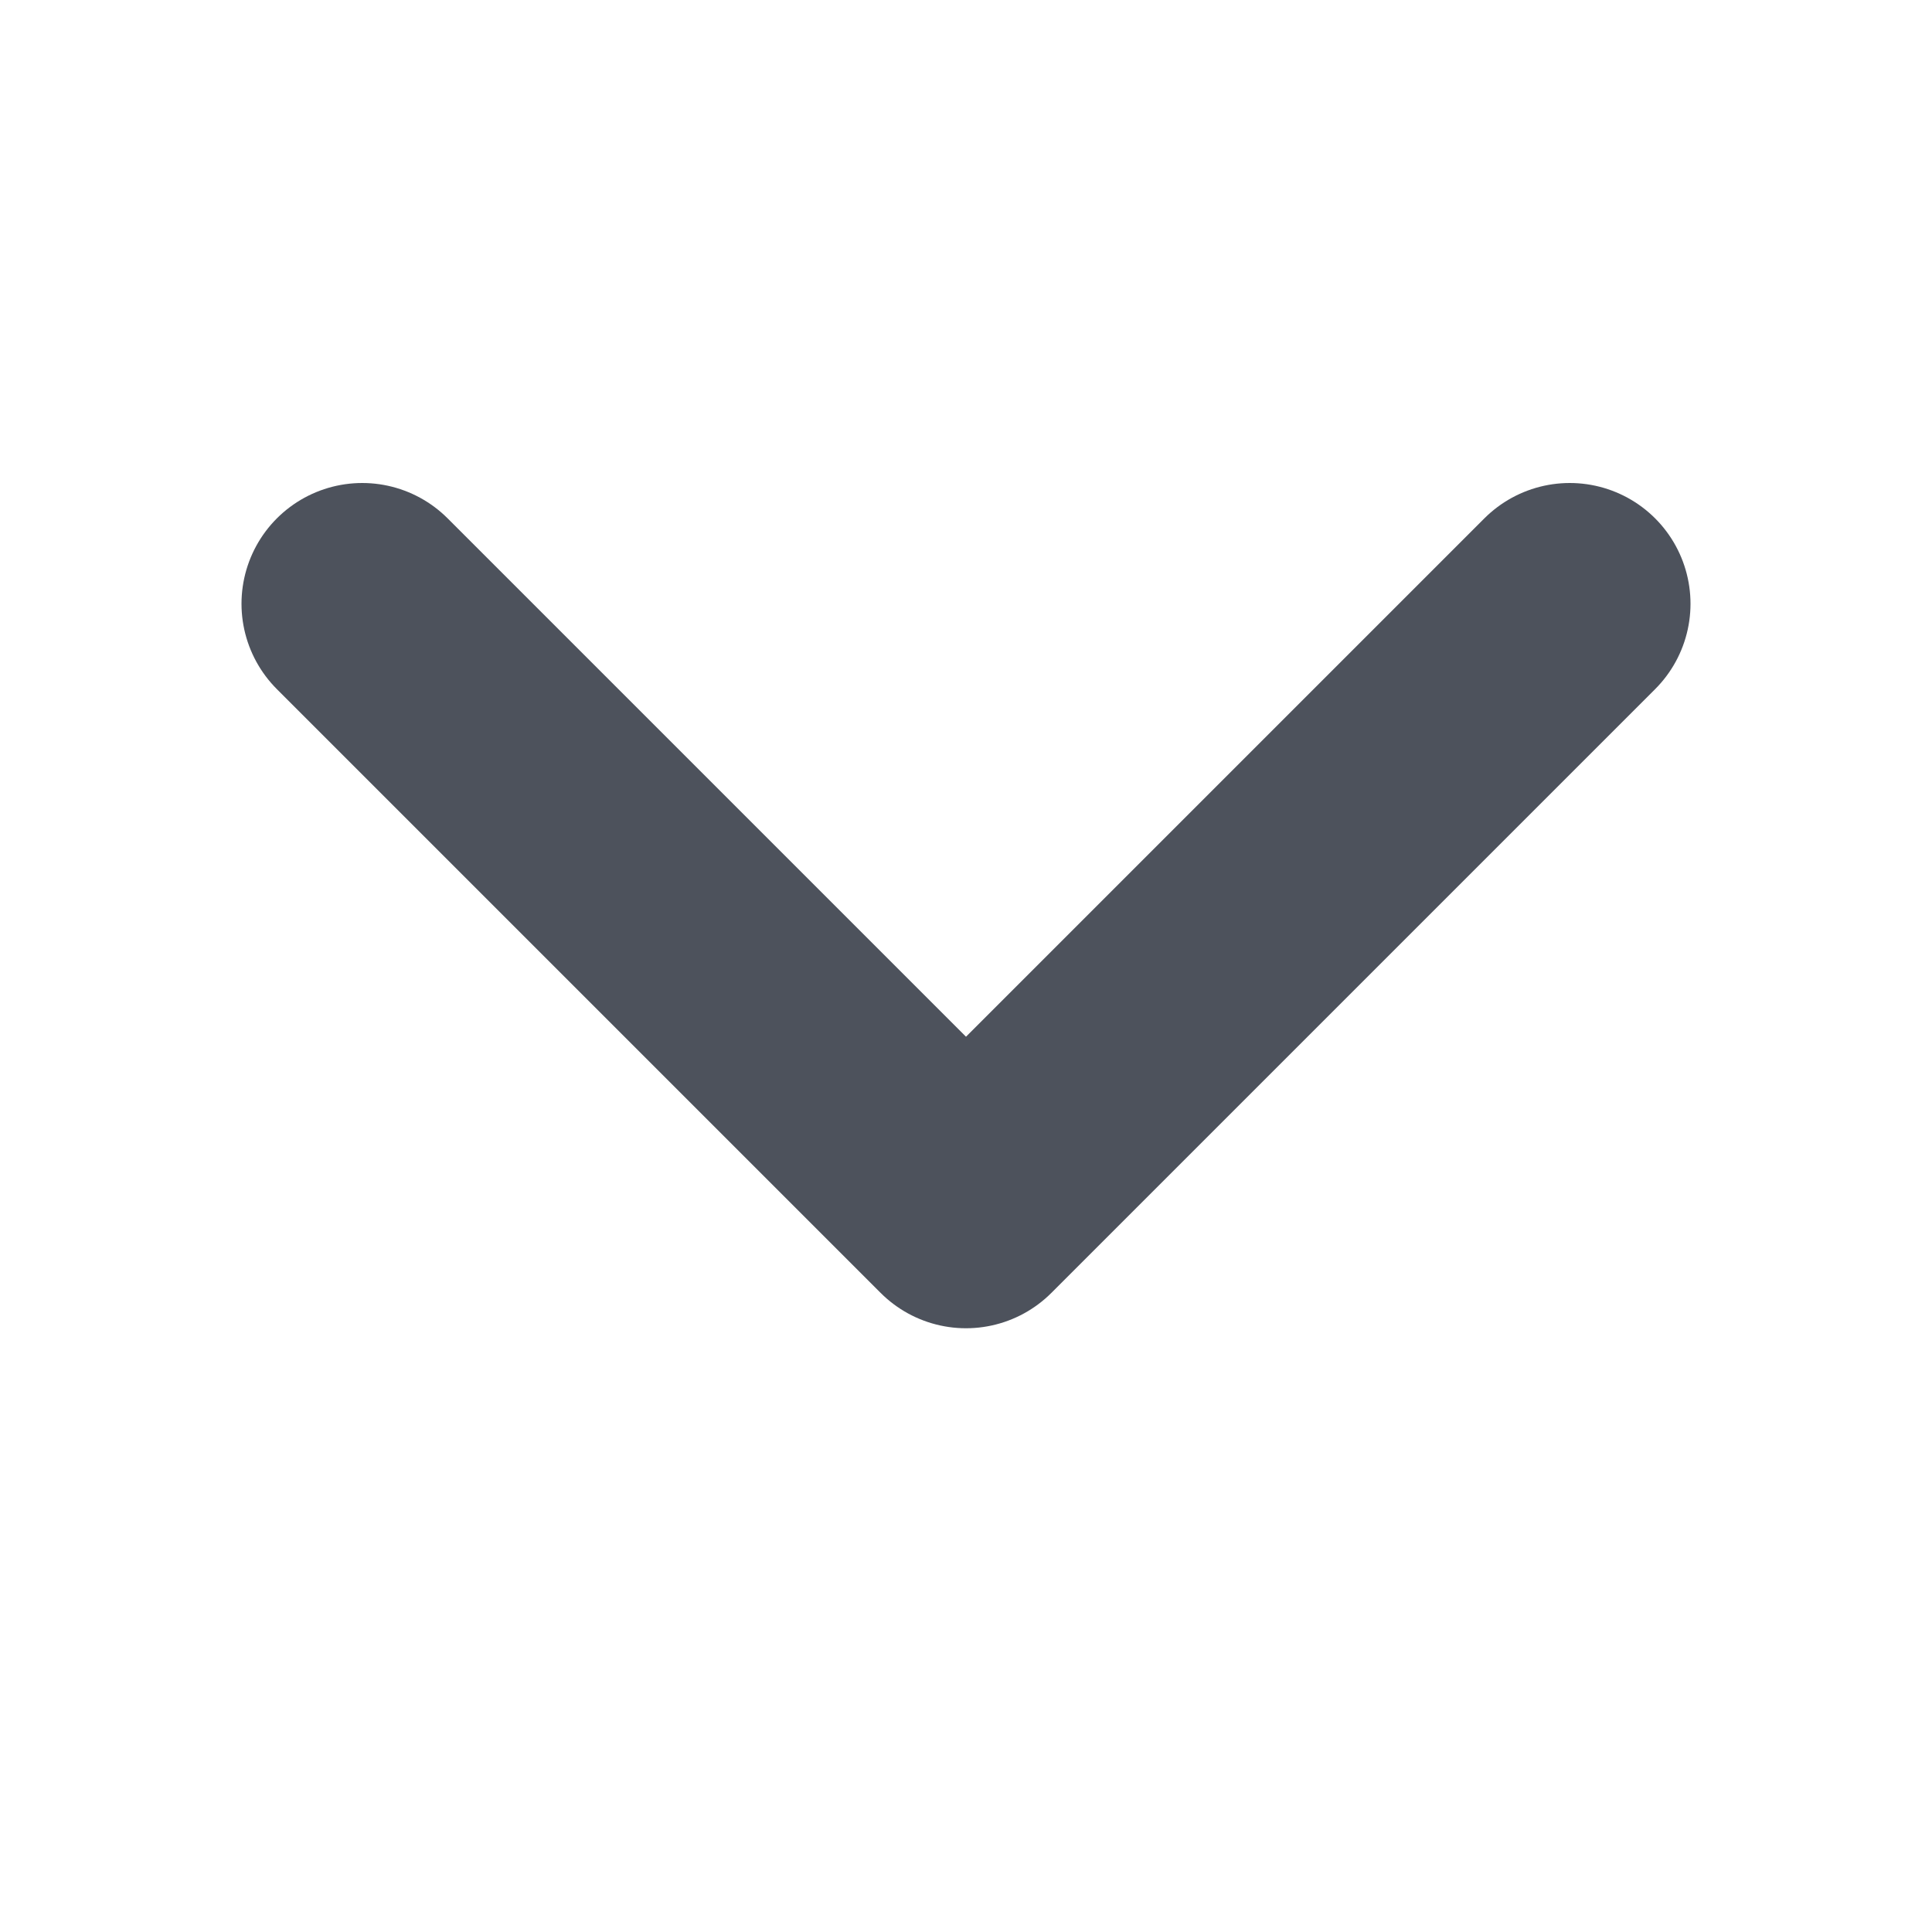 <svg width="16" height="16" viewBox="0 0 16 16" fill="none" xmlns="http://www.w3.org/2000/svg">
<path d="M13 5L8 10L3 5" stroke="#4D525C" stroke-width="2" stroke-linecap="round" stroke-linejoin="round"/>
</svg>
